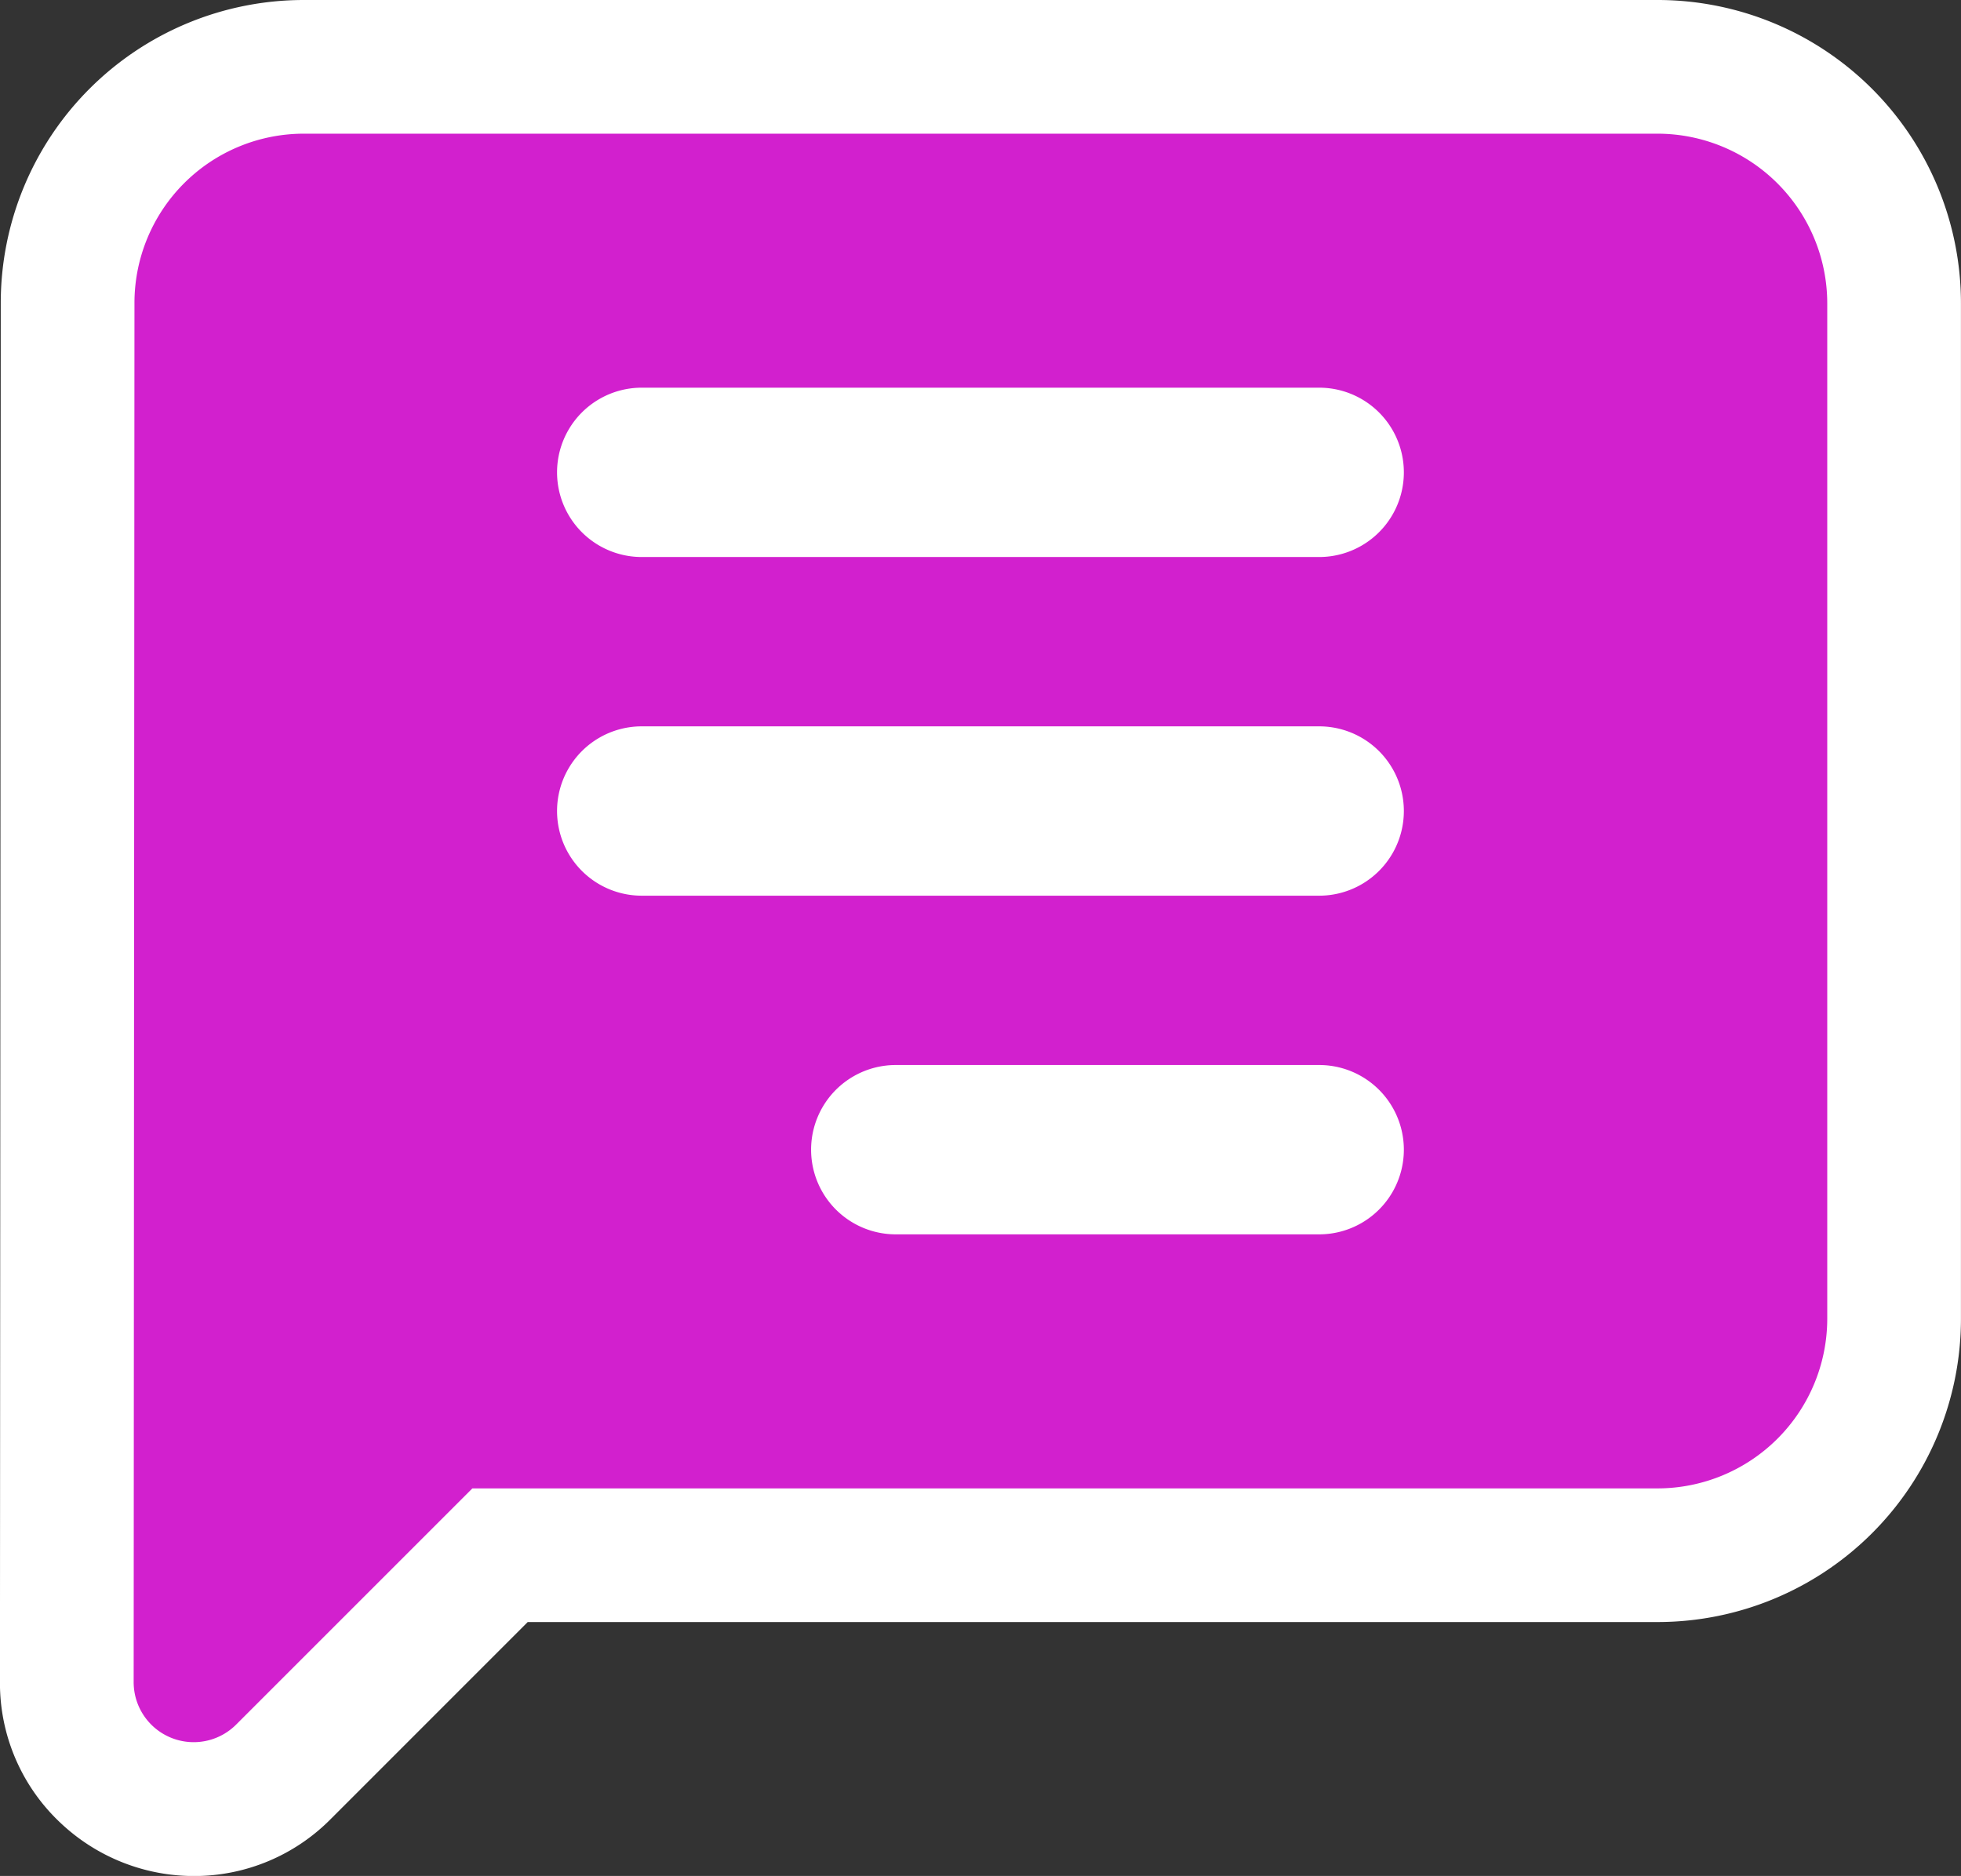 <svg xmlns="http://www.w3.org/2000/svg" width="44" height="42.098" viewBox="0 0 44 42.098">
  <rect x="0" y="0" width="44" height="42.098" fill="#333333" stroke="none"/>
  <g id="_4" data-name="4" transform="translate(0.999)">
    <path id="Path_6285" data-name="Path 6285" d="M3.358,40.6A2.857,2.857,0,0,1,.5,37.747L.518,6.8A5.3,5.3,0,0,1,5.8,1.5H36.2a5.306,5.306,0,0,1,5.3,5.3V29.6a5.306,5.306,0,0,1-5.3,5.3H10.221l-4.86,4.86A2.818,2.818,0,0,1,3.358,40.6ZM19.1,25.4a.4.4,0,0,0,0,.8h9.5a.4.4,0,0,0,0-.8Zm-5.7-7.6a.4.4,0,1,0,0,.8H28.6a.4.4,0,1,0,0-.8Zm0-7.6a.4.4,0,0,0,0,.8H28.6a.4.4,0,0,0,0-.8Z" fill="#d220ce"/>
    <path id="Path_6286" data-name="Path 6286" d="M5.8,3A3.8,3.8,0,0,0,2.018,6.8L2,37.747a1.347,1.347,0,0,0,2.3.954l5.3-5.3H36.2A3.811,3.811,0,0,0,40,29.6V6.8A3.811,3.811,0,0,0,36.2,3H5.8m22.8,9.5H13.4a1.9,1.9,0,1,1,0-3.8H28.6a1.9,1.9,0,1,1,0,3.8m0,7.6H13.4a1.9,1.9,0,1,1,0-3.8H28.6a1.9,1.9,0,1,1,0,3.8m0,7.6H19.1a1.9,1.9,0,0,1,0-3.8h9.5a1.9,1.9,0,0,1,0,3.8M5.8,0H36.2A6.808,6.808,0,0,1,43,6.8V29.6a6.808,6.808,0,0,1-6.8,6.8H10.842L6.421,40.822A4.308,4.308,0,0,1,3.358,42.1,4.359,4.359,0,0,1,.37,40.918,4.3,4.3,0,0,1-1,37.747L-.982,6.8A6.8,6.8,0,0,1,5.8,0Z" fill="#fff"/>
  </g>
</svg>
